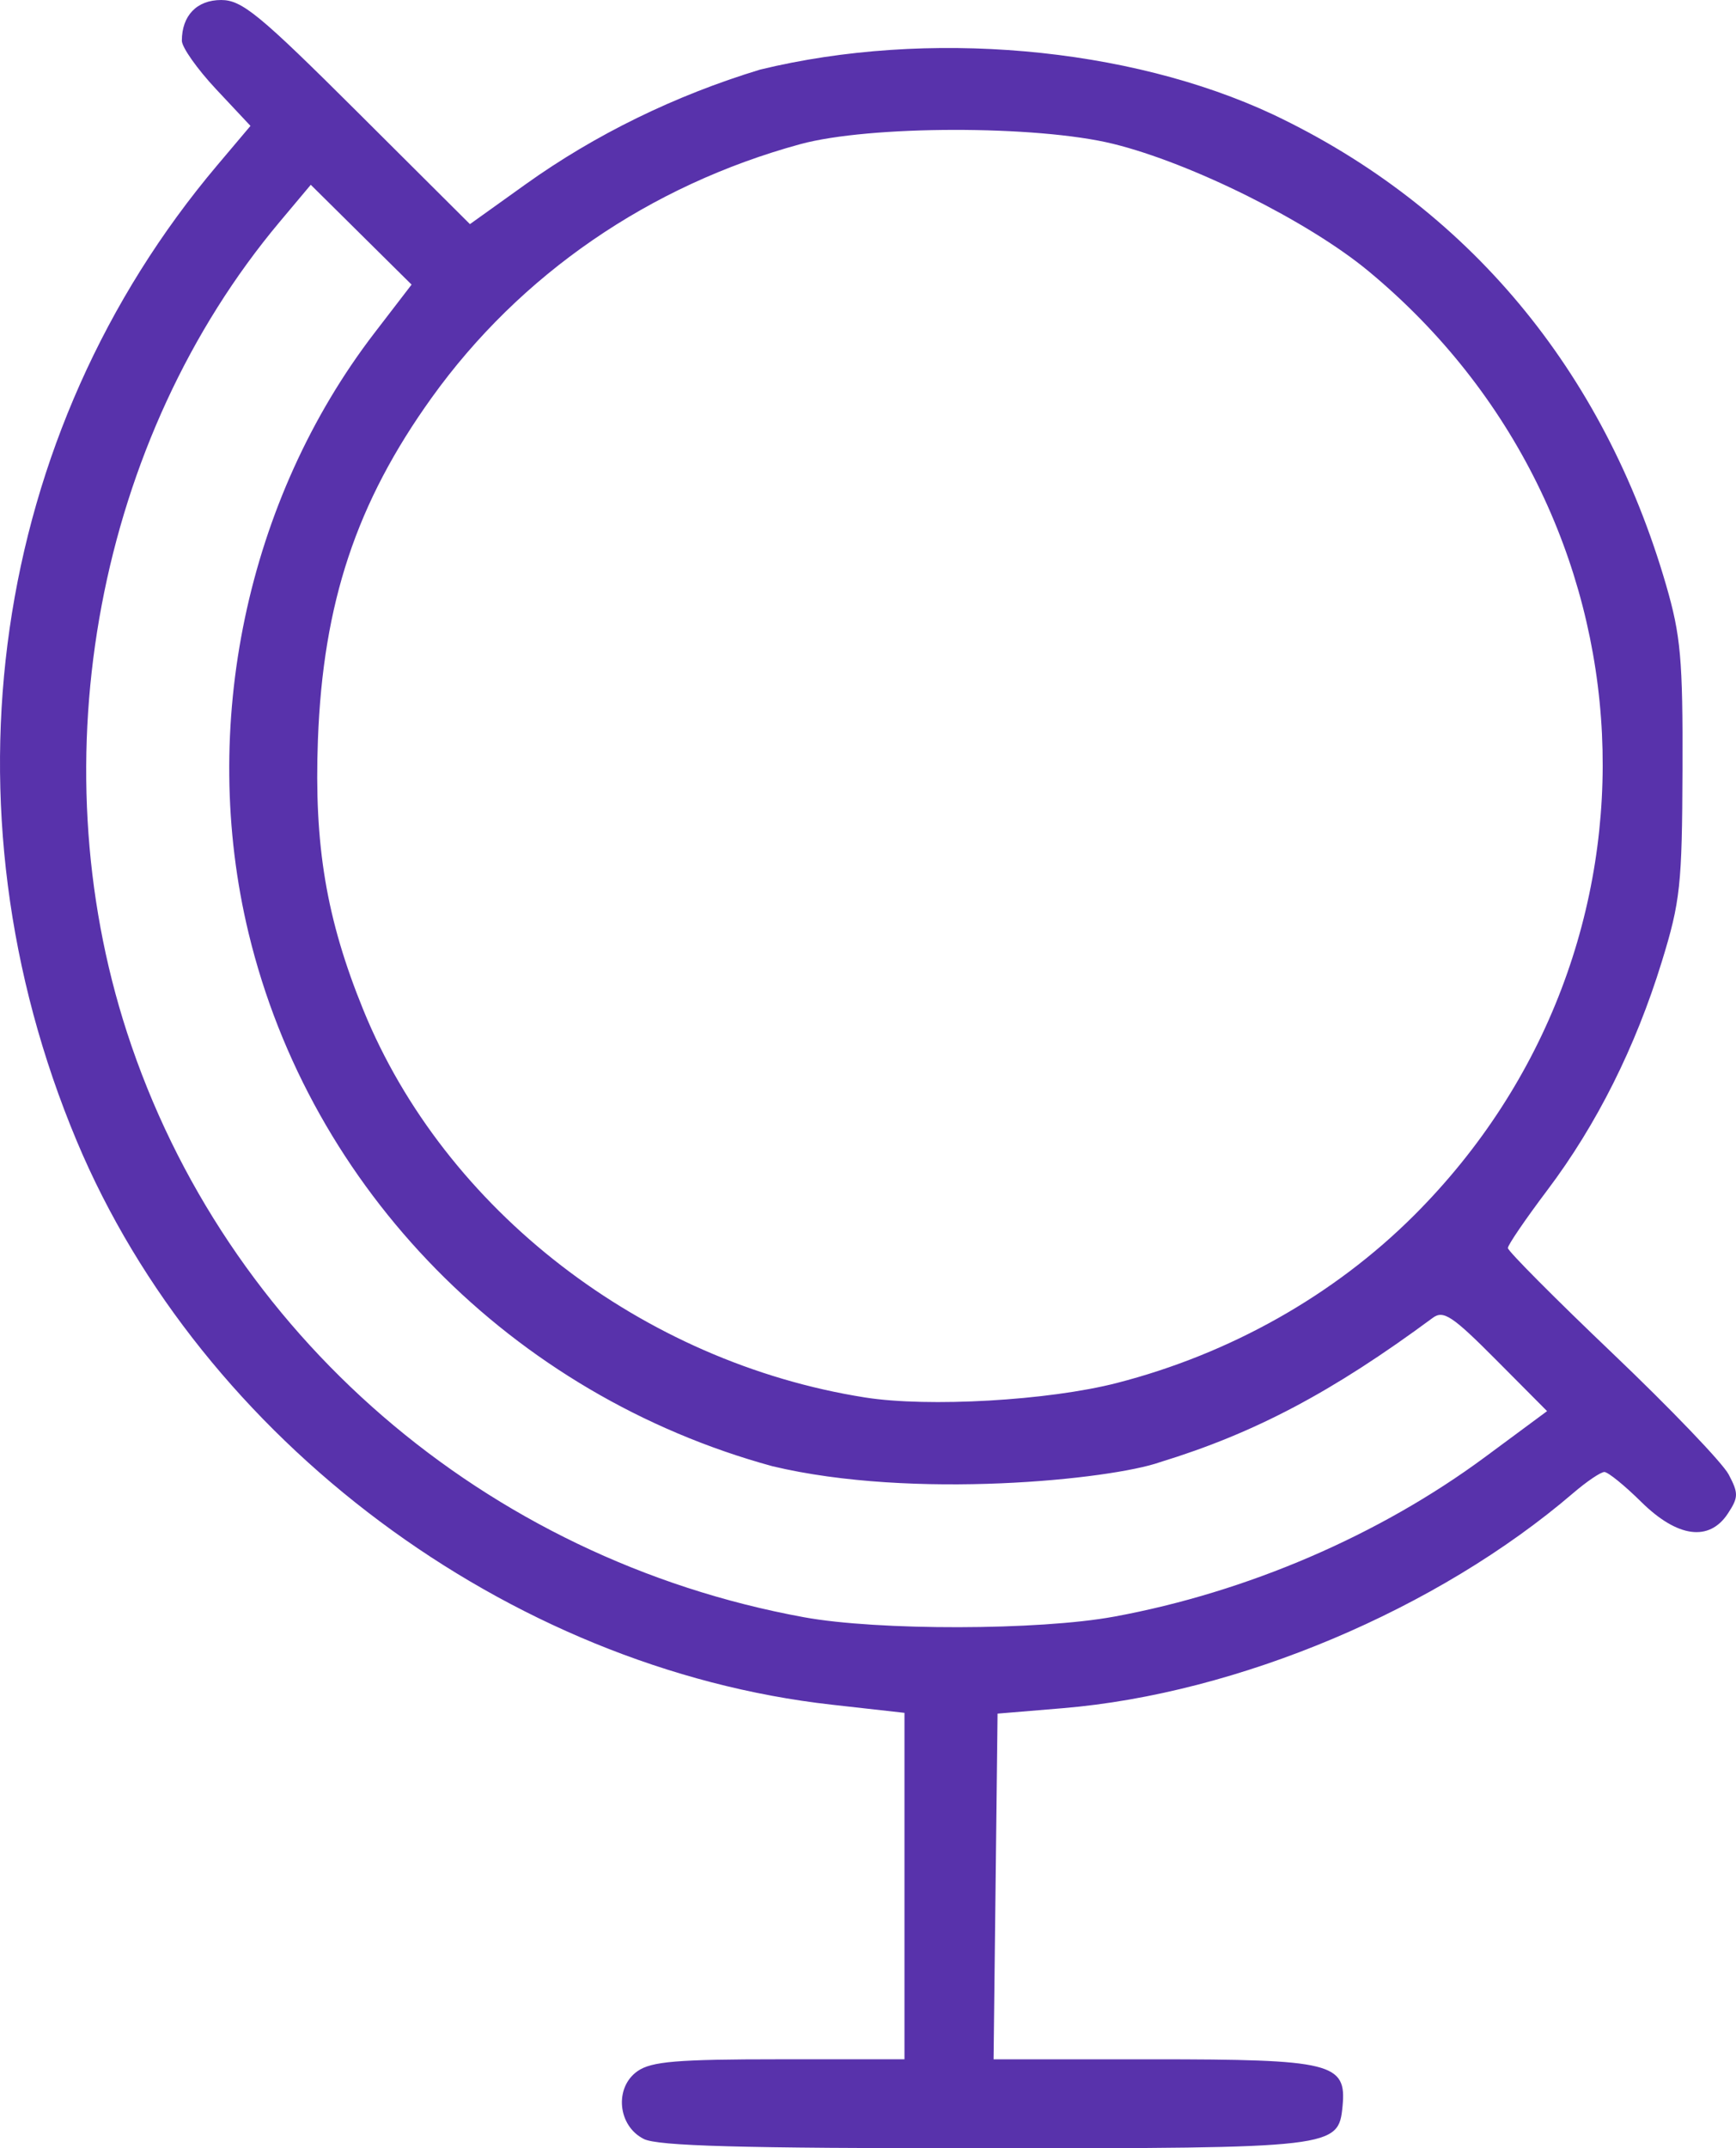<svg xmlns="http://www.w3.org/2000/svg" viewBox="0 0 186 230">
  <path d="M68.971 228.999c-2.795-1.403-3.171-5.506-.665-7.256 1.49-1.041 4.24-1.27 15.21-1.27h13.391v-37.091l-7.782-.872c-34.709-3.889-67.492-28.347-80.905-60.358C-6.759 86.405-.992 46.416 23.284 17.683l3.553-4.205-3.676-3.919c-2.022-2.155-3.676-4.495-3.676-5.199 0-2.693 1.609-4.359 4.209-4.359 2.231 0 4.093 1.53 14.607 11.998l12.05 11.998 5.938-4.248c7.458-5.336 16.028-9.526 25.149-12.296 17.897-4.351 39.454-2.462 54.978 4.813 20.805 9.869 35.397 27.329 42.091 50.363 1.575 5.419 1.802 7.965 1.76 19.752-.043 12.379-.232 14.13-2.213 20.568-2.816 9.151-6.984 17.468-12.257 24.458-2.332 3.091-4.24 5.886-4.24 6.209 0 .324 5.054 5.404 11.232 11.29 6.178 5.886 11.768 11.713 12.423 12.951 1.065 2.01 1.057 2.454-.076 4.179-2.004 3.049-5.413 2.59-9.307-1.255-1.774-1.751-3.543-3.184-3.932-3.184-.389 0-1.887 1.011-3.329 2.247-14.544 12.464-35.957 21.484-54.702 23.041l-6.984.58-.214 18.505-.214 18.505h16.998c19.265 0 20.846.39 20.391 5.033-.436 4.451-.815 4.495-38.556 4.495-25.985 0-34.806-.243-36.316-1.001zm50.396-55.917c14.25-2.62 28.415-8.711 39.755-17.096l6.636-4.907-5.458-5.485c-4.691-4.714-5.645-5.347-6.788-4.503-10.77 7.956-19.065 12.341-29.237 15.457-5.241 1.844-26.422 4.043-41.52.428-27.883-7.62-49.494-29.598-56.121-57.074-5.33-22.098-.224-46.417 13.494-64.265l3.97-5.165-5.4-5.344-5.4-5.344-3.308 3.94c-19.512 23.239-25.953 57.371-16.382 86.811 10.502 32.305 38.38 56.371 72.524 62.609 7.938 1.45 25.184 1.418 33.235-.063zm.288-25.014c12.15-3.125 23.267-9.386 31.837-17.932 28.797-28.716 26.555-75.101-4.886-101.12-6.422-5.314-18.965-11.559-27.35-13.618-8.167-2.005-26.112-1.984-33.523.04C69.598 19.843 55.729 29.378 46.25 42.582c-8.068 11.24-11.639 21.966-12.187 36.613-.424 11.321.902 19.207 4.864 28.93 8.72 21.401 29.871 37.725 53.759 41.492 6.783 1.07 19.661.33 26.968-1.549z" fill="#5832ab"/>
</svg>
